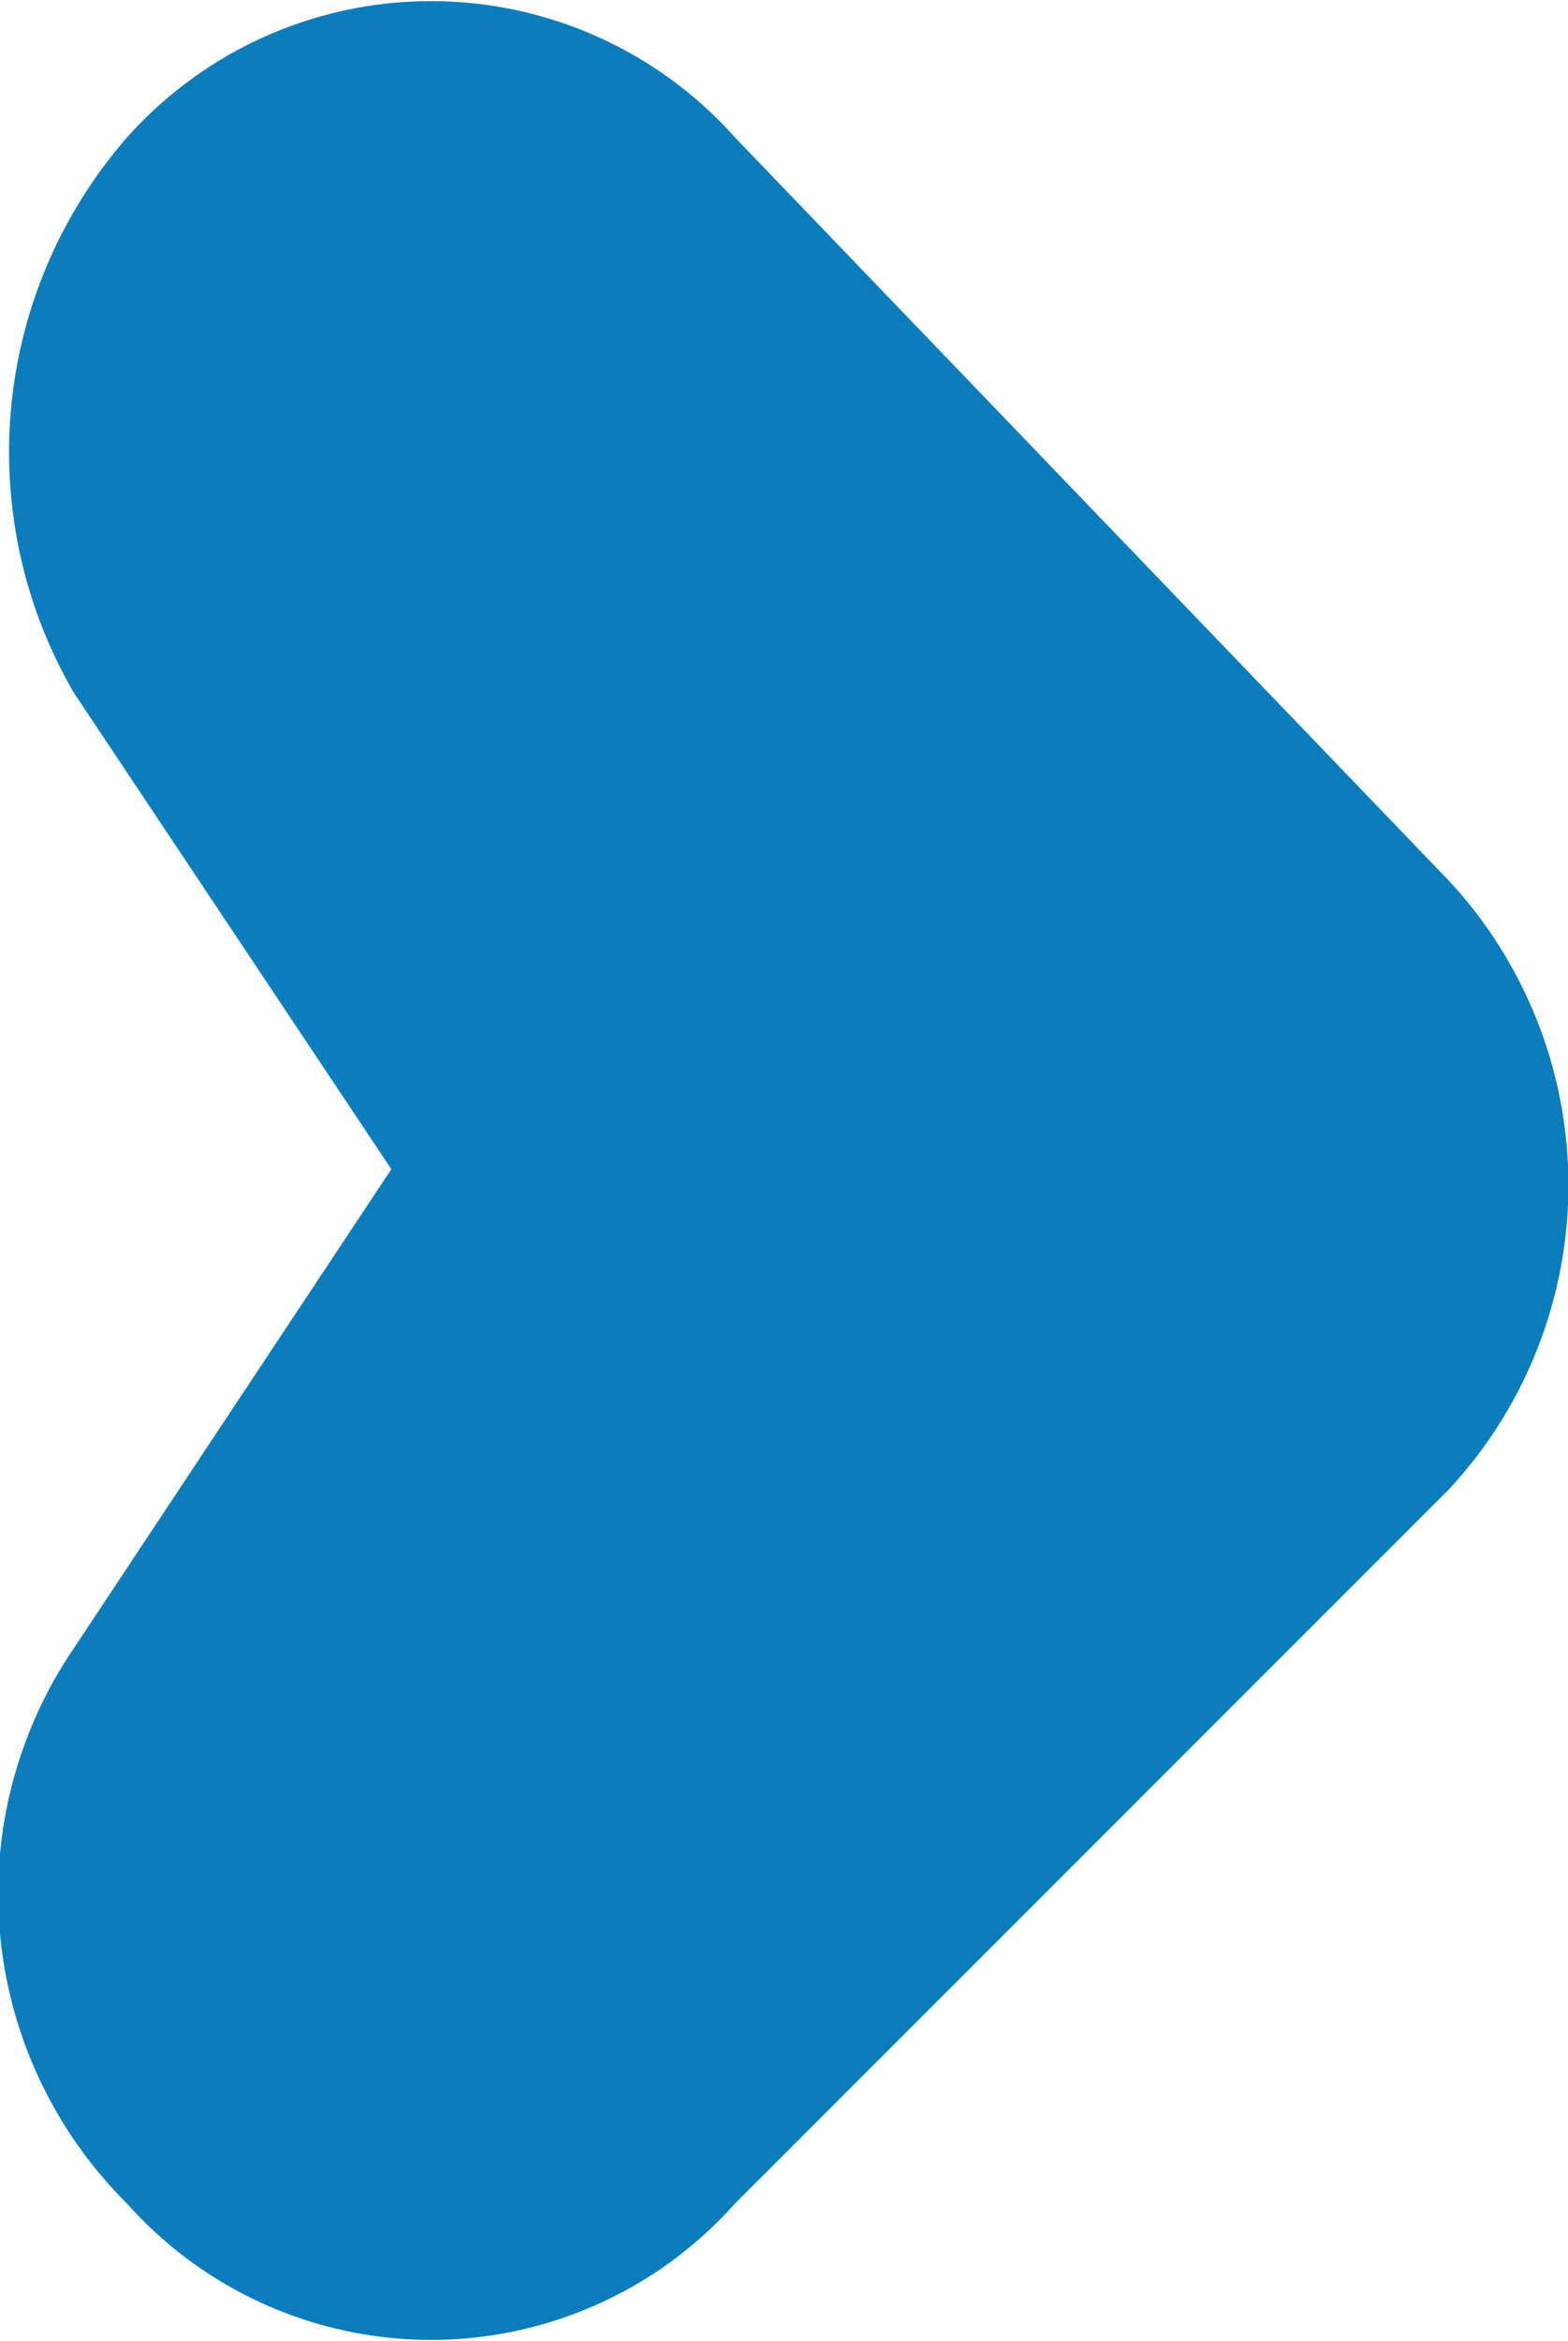 <svg xmlns="http://www.w3.org/2000/svg" viewBox="0 0 5.93 8.85"><defs><style>.cls-1{fill:#0b7dbc;fill-rule:evenodd;}</style></defs><g id="Calque_2" data-name="Calque 2"><g id="Calque_1-2" data-name="Calque 1"><path class="cls-1" d="M5.48,3.33a1.69,1.69,0,0,1,0,2.3l-2.7,2.7a1.54,1.54,0,0,1-2.3,0h0a1.65,1.65,0,0,1-.2-2.1l1.2-1.81L.28,2.62A1.81,1.81,0,0,1,.48.52h0a1.54,1.54,0,0,1,2.3,0Z"/></g></g></svg>